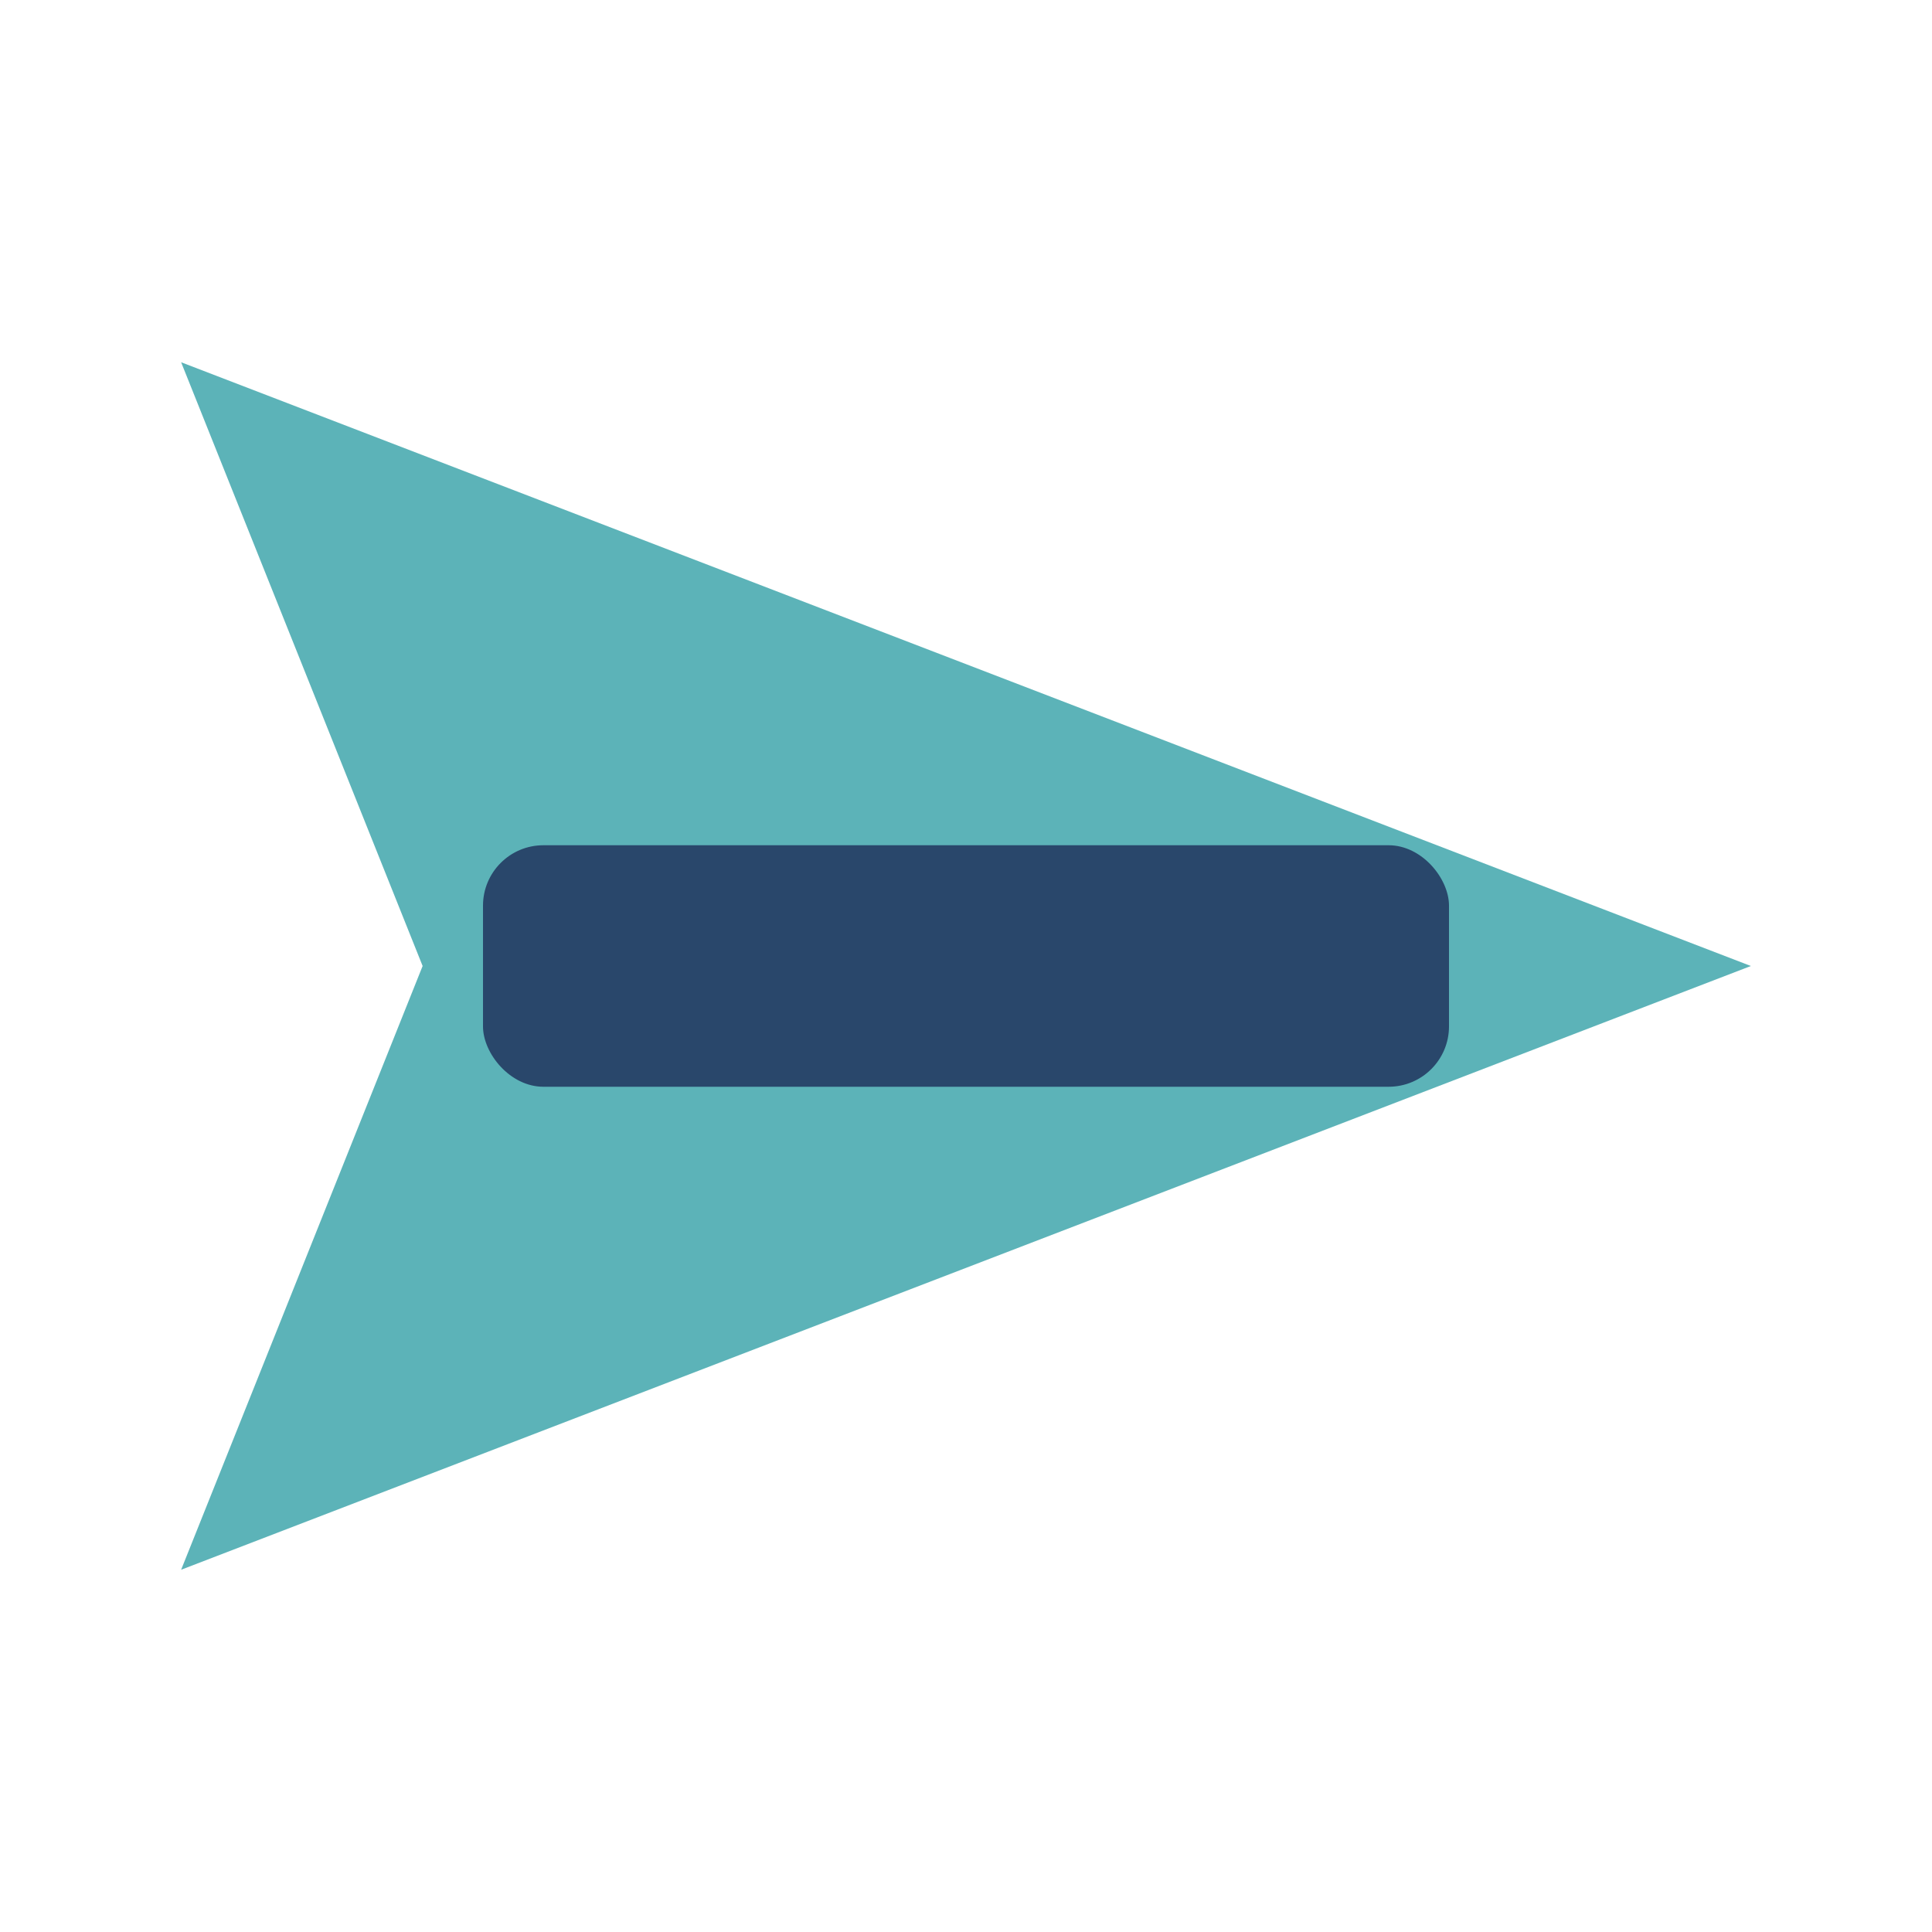 <?xml version="1.0" encoding="UTF-8"?>
<svg xmlns="http://www.w3.org/2000/svg" width="32" height="32" viewBox="0 0 32 32"><polygon points="3,26 29,16 3,6 7,16" fill="#5CB3B8"/><rect x="8" y="14" width="16" height="4" rx="1" fill="#29476B"/></svg>